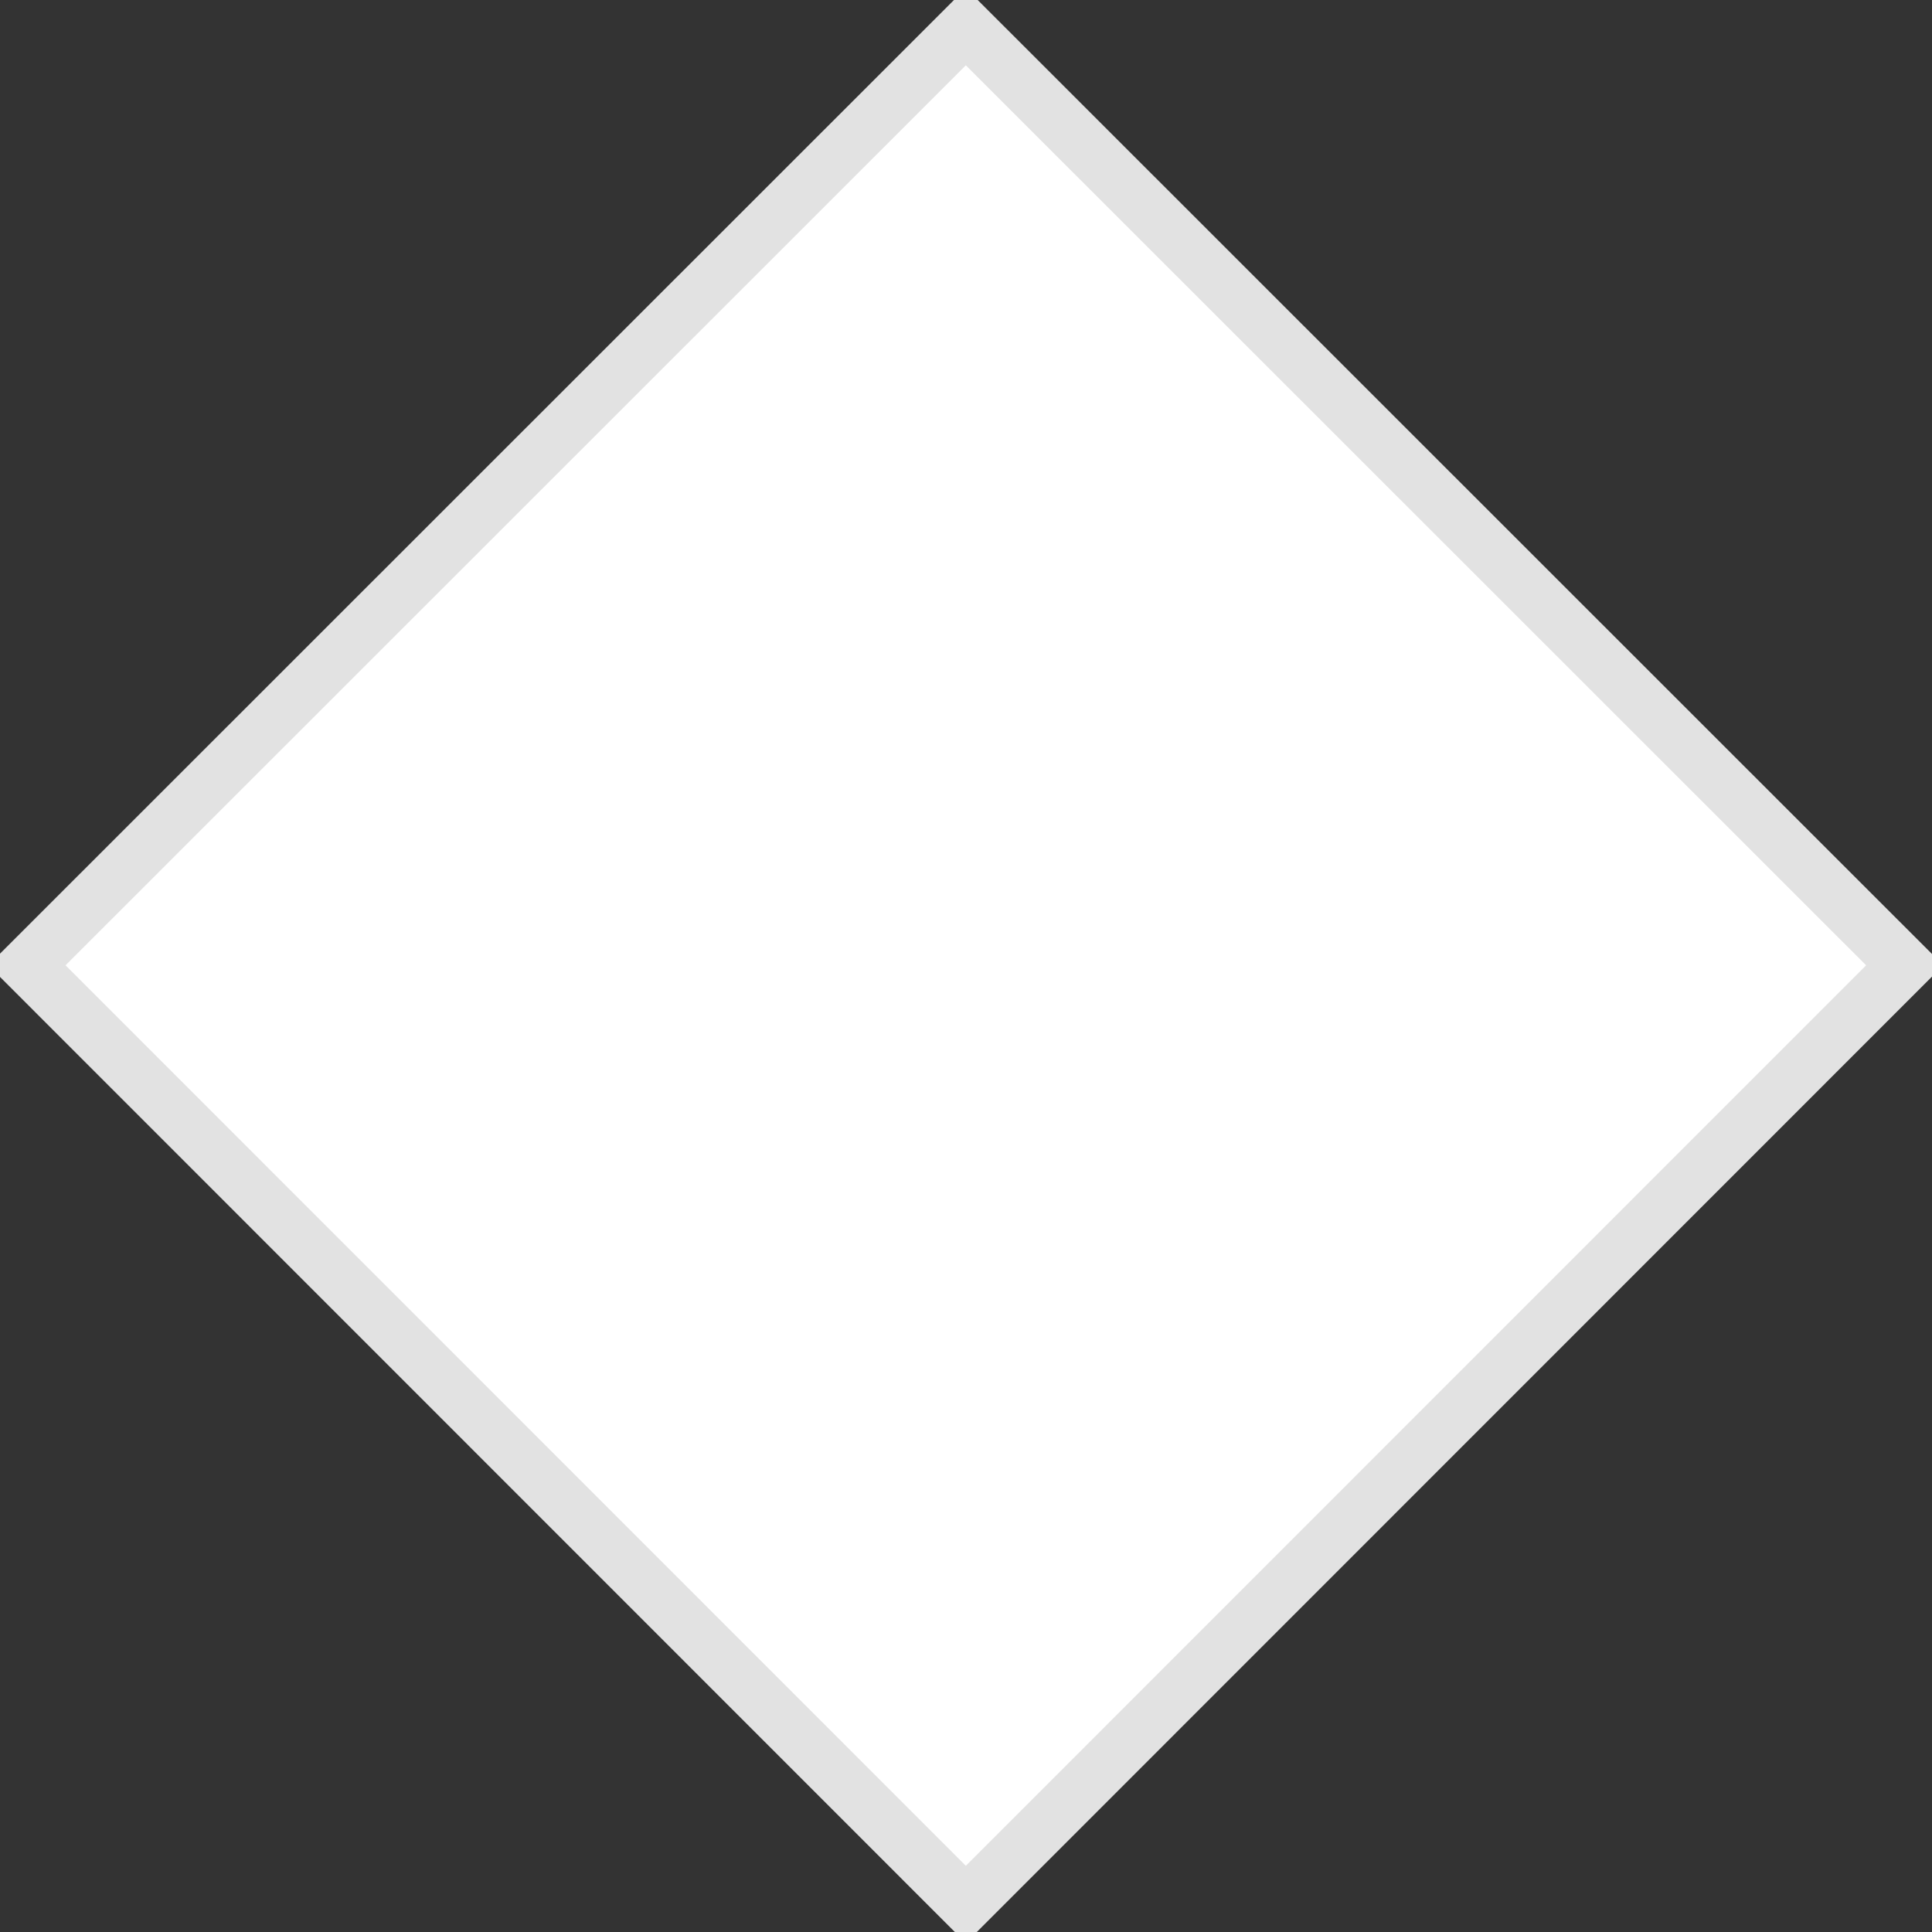 <svg xmlns="http://www.w3.org/2000/svg" width="35.406" height="35.41" viewBox="0 0 35.406 35.41">
  <rect x="0" y="0" width="35.406" height="35.41" fill="#333333" stroke="none"/>
  <defs>
    <style>
      .cls-1 {
        fill: #fff;
        stroke: #e2e2e2;
        stroke-width: 1px;
        fill-rule: evenodd;
      }
    </style>
  </defs>
  <path id="矩形_5" data-name="矩形 5" class="cls-1" d="M412.544,3570.21l17.206,17.2-17.206,17.21-17.206-17.21Z" transform="translate(-394.844 -3569.72)"/>
</svg>
